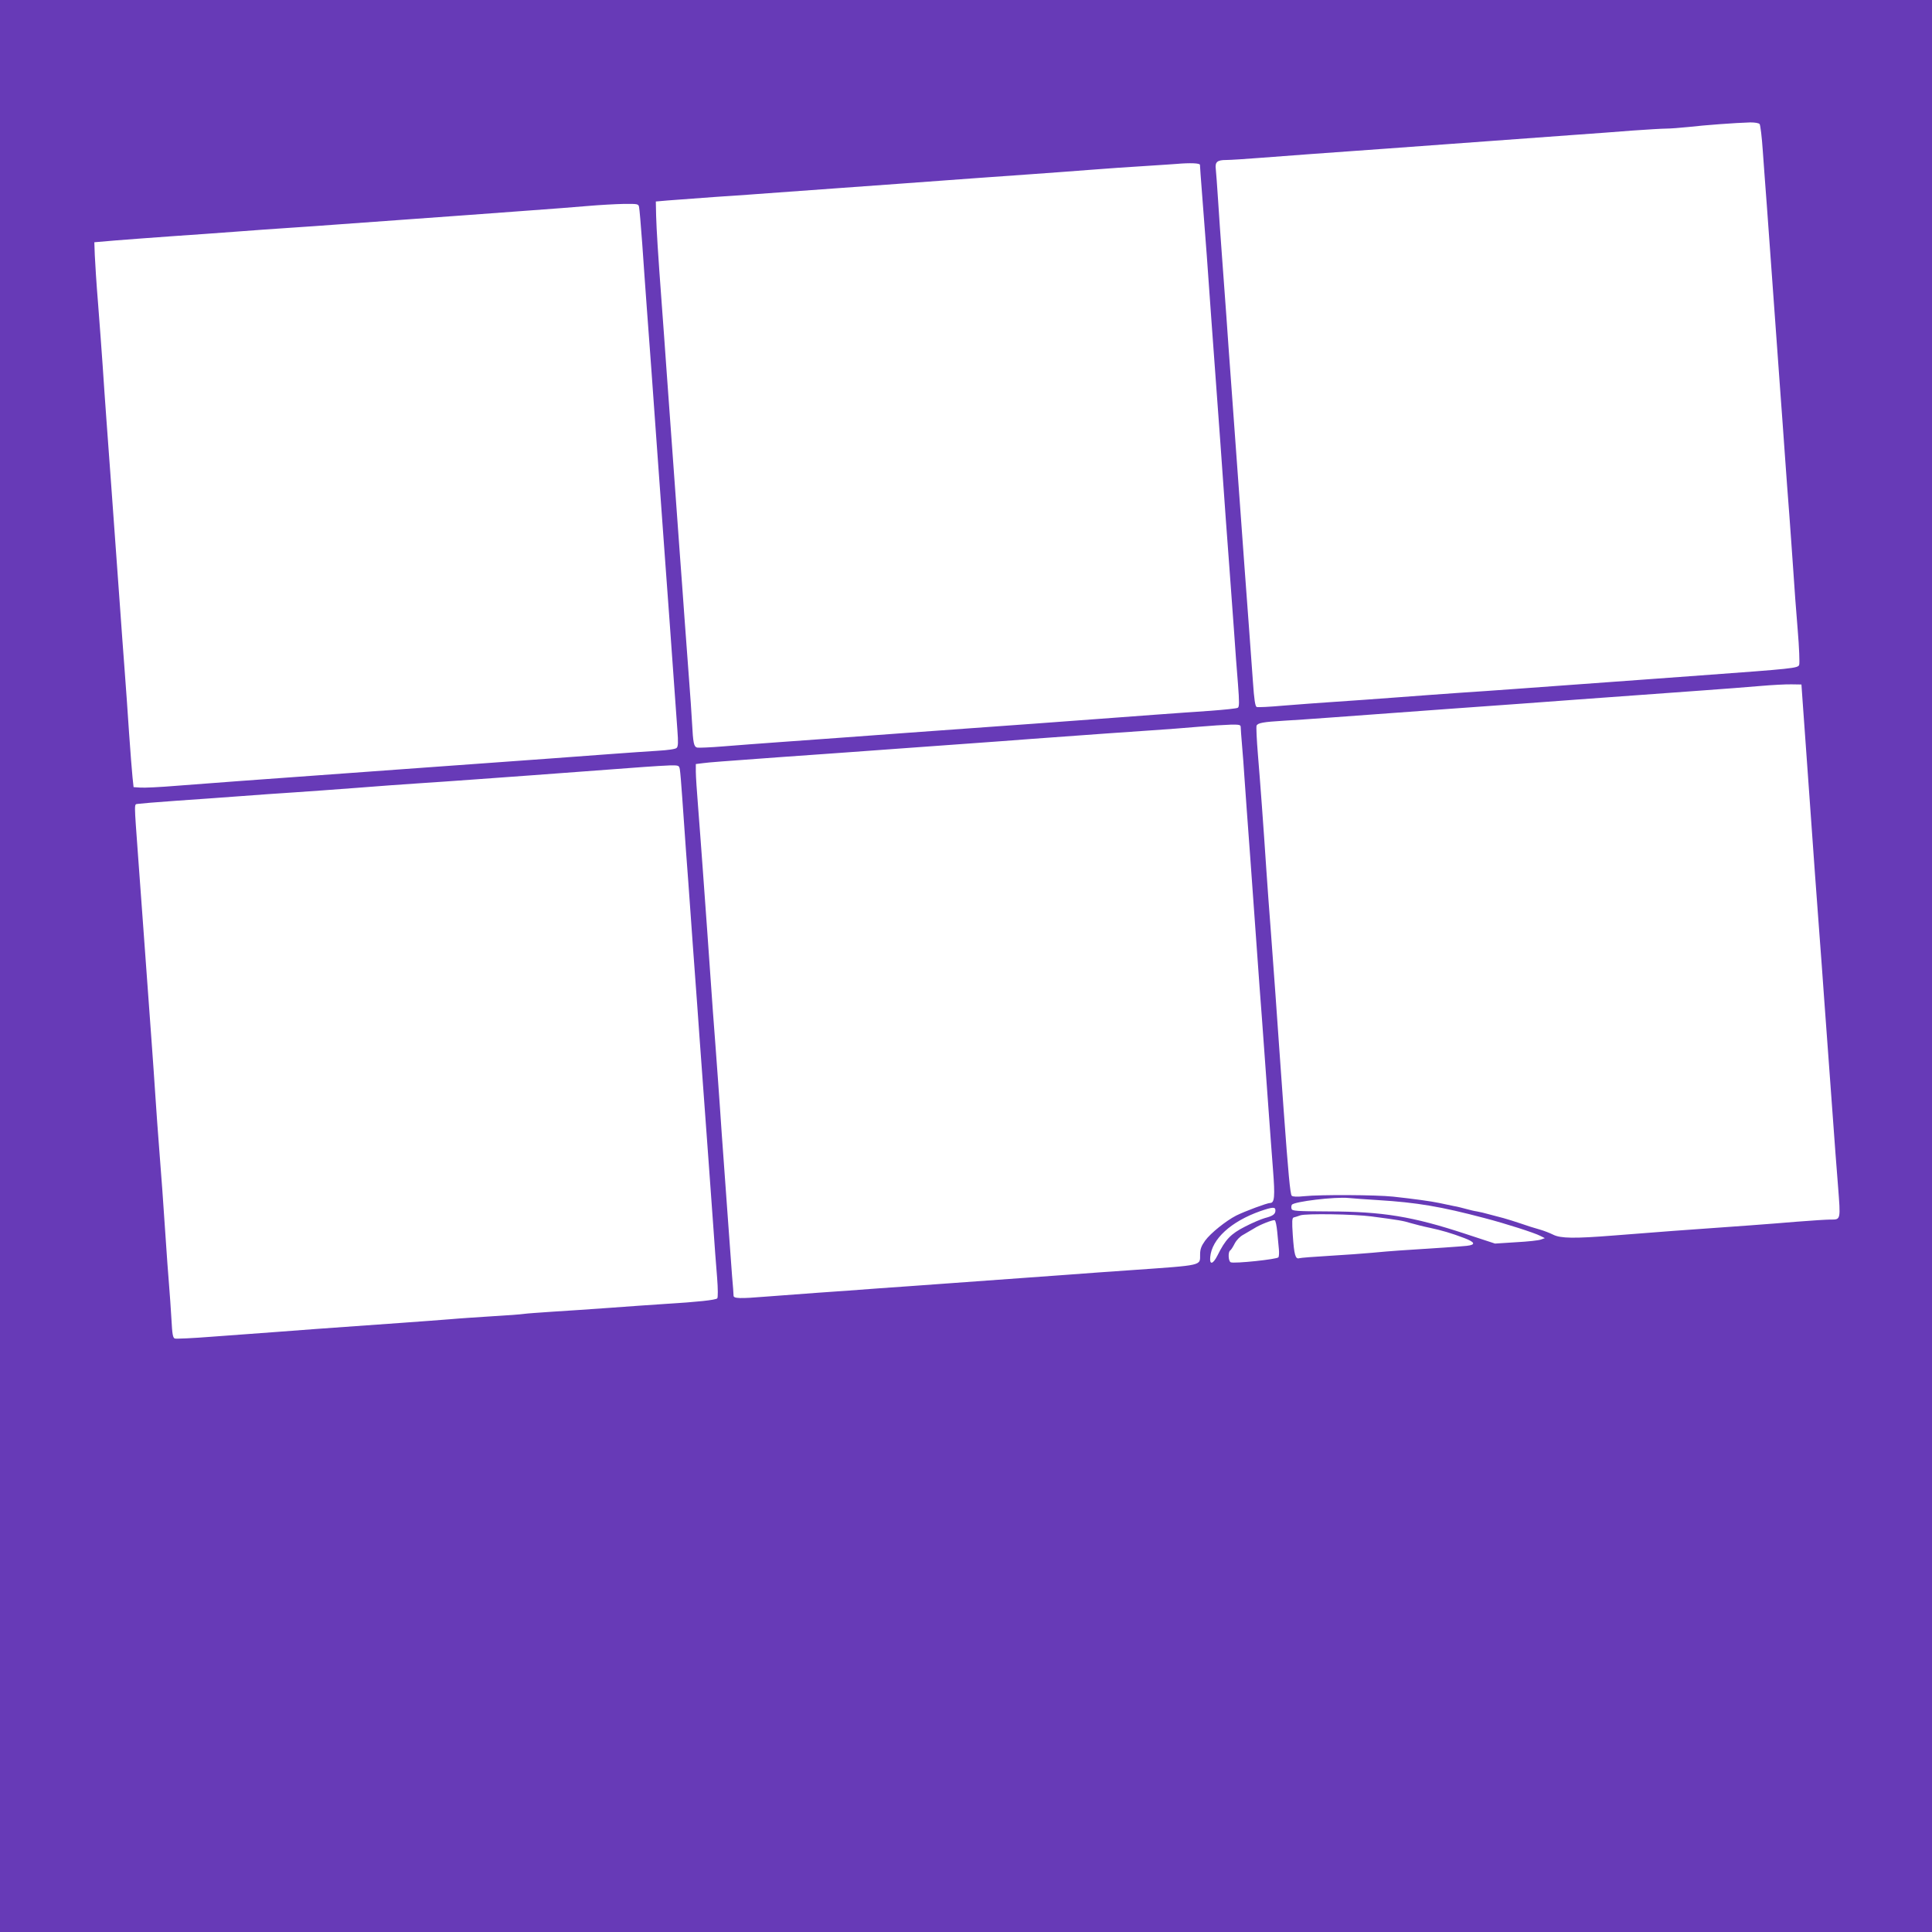 <?xml version="1.0" standalone="no"?>
<!DOCTYPE svg PUBLIC "-//W3C//DTD SVG 20010904//EN"
 "http://www.w3.org/TR/2001/REC-SVG-20010904/DTD/svg10.dtd">
<svg version="1.0" xmlns="http://www.w3.org/2000/svg"
 width="1280pt" height="1280pt" viewBox="0 0 1280 1280"
 preserveAspectRatio="xMidYMid meet">
<g transform="translate(0,1280) scale(0.1,-0.1)"
fill="#673ab7" stroke="none">
<path d="M0 6400 l0 -6400 6400 0 6400 0 0 6400 0 6400 -6400 0 -6400 0 0
-6400z m11658 5578 c5 -7 15 -87 21 -178 7 -91 18 -255 27 -365 19 -262 40
-549 59 -815 9 -118 22 -305 30 -415 8 -110 22 -297 30 -415 8 -118 22 -300
30 -405 8 -104 19 -269 26 -365 6 -96 19 -272 29 -390 10 -118 14 -224 10
-235 -8 -22 -39 -25 -655 -70 -110 -8 -294 -22 -410 -30 -443 -32 -637 -46
-825 -60 -107 -8 -269 -19 -360 -25 -91 -6 -275 -20 -410 -30 -135 -10 -324
-24 -420 -30 -96 -6 -248 -18 -338 -25 -89 -8 -168 -12 -176 -9 -10 4 -17 48
-25 167 -6 89 -18 250 -26 357 -8 107 -21 290 -30 405 -49 682 -72 994 -90
1240 -8 110 -22 299 -30 420 -9 121 -22 306 -30 410 -8 105 -19 267 -25 360
-6 94 -13 185 -15 204 -6 48 9 61 69 61 28 0 134 7 236 15 179 14 373 28 820
60 118 9 303 22 410 30 182 13 278 20 835 61 116 8 291 21 390 29 99 7 200 13
225 13 25 0 92 5 150 11 103 12 306 27 406 30 31 0 56 -4 62 -11z m-3708 -270
c0 -7 6 -94 14 -193 8 -99 22 -281 31 -405 9 -124 22 -313 30 -420 22 -296 43
-592 60 -820 32 -458 46 -644 60 -830 8 -107 21 -292 30 -410 8 -118 20 -282
27 -363 9 -117 9 -150 -1 -156 -7 -5 -87 -13 -179 -20 -92 -6 -257 -18 -367
-26 -221 -17 -491 -36 -810 -60 -115 -8 -303 -22 -417 -30 -115 -8 -301 -22
-415 -30 -115 -8 -298 -22 -408 -30 -110 -8 -303 -22 -430 -31 -126 -9 -299
-22 -384 -29 -84 -7 -162 -10 -172 -8 -22 6 -27 28 -34 163 -3 58 -12 188 -20
290 -8 102 -21 284 -30 405 -9 121 -22 312 -31 425 -36 497 -50 689 -89 1230
-8 118 -22 305 -30 415 -27 363 -35 499 -38 595 l-2 95 80 7 c44 3 184 14 310
23 127 8 318 22 425 30 107 8 294 21 415 30 121 9 308 22 415 30 373 28 606
44 830 60 124 9 306 22 405 30 99 8 261 19 360 25 99 6 194 13 210 14 90 8
155 5 155 -6z m-3716 -280 c3 -13 12 -122 21 -243 8 -121 22 -311 30 -422 8
-112 22 -294 30 -405 8 -112 22 -300 30 -418 59 -820 75 -1035 90 -1240 13
-179 35 -482 53 -739 6 -78 5 -107 -5 -116 -7 -8 -57 -15 -125 -19 -62 -4
-198 -13 -303 -21 -248 -19 -559 -41 -820 -60 -115 -8 -302 -22 -415 -30 -313
-23 -904 -66 -1240 -90 -118 -9 -303 -23 -410 -31 -107 -9 -215 -14 -240 -12
l-45 3 -7 65 c-4 36 -14 169 -23 295 -8 127 -22 318 -30 425 -8 107 -22 292
-30 410 -16 221 -33 455 -60 830 -9 118 -22 303 -30 410 -8 107 -19 269 -25
360 -6 91 -20 273 -30 405 -11 132 -20 278 -22 325 l-3 85 140 12 c77 6 246
19 375 28 129 9 318 22 420 30 102 8 259 19 350 25 91 6 251 17 355 25 105 8
291 21 415 30 124 9 311 22 415 30 105 8 294 22 420 31 127 9 295 22 375 29
80 7 189 13 242 14 94 1 98 0 102 -21z m7708 -3263 c4 -55 14 -199 23 -320 18
-248 38 -531 60 -840 9 -115 22 -298 30 -405 8 -107 22 -292 30 -410 9 -118
22 -303 30 -410 8 -107 21 -292 30 -410 8 -118 23 -309 32 -423 18 -234 20
-227 -52 -227 -22 0 -121 -6 -220 -14 -177 -15 -381 -30 -820 -61 -121 -9
-301 -23 -400 -31 -254 -20 -346 -19 -395 6 -22 11 -63 27 -92 35 -29 8 -84
25 -123 39 -38 13 -90 29 -115 36 -25 6 -67 18 -95 25 -27 8 -63 16 -80 19
-16 2 -48 10 -70 16 -22 6 -60 16 -85 20 -25 5 -67 14 -95 20 -57 12 -168 27
-305 42 -112 12 -484 14 -588 3 -47 -5 -77 -4 -84 3 -10 10 -23 150 -53 562
-9 124 -22 313 -30 420 -8 107 -19 267 -25 355 -6 88 -20 273 -30 410 -11 138
-24 322 -30 410 -19 288 -41 587 -56 766 -8 97 -12 183 -9 191 7 18 43 25 180
33 55 3 188 12 295 20 286 21 576 42 820 60 351 25 613 44 825 60 200 15 410
30 840 61 127 9 295 22 375 29 80 7 174 12 210 11 l65 -1 7 -100z m-3722 -182
c0 -10 4 -65 9 -123 5 -58 12 -148 15 -200 4 -52 11 -153 16 -225 5 -71 16
-224 25 -340 23 -326 44 -611 60 -835 9 -113 22 -295 30 -405 8 -110 21 -297
30 -415 8 -118 22 -294 29 -390 14 -178 10 -220 -19 -220 -20 0 -165 -54 -224
-83 -67 -34 -171 -117 -207 -167 -25 -35 -33 -56 -33 -91 -1 -76 25 -70 -456
-104 -126 -9 -320 -22 -430 -31 -269 -19 -555 -40 -815 -59 -118 -9 -307 -22
-420 -30 -113 -9 -299 -22 -415 -30 -115 -9 -266 -20 -335 -25 -181 -15 -220
-13 -220 6 0 9 -4 68 -10 132 -5 65 -16 218 -25 342 -9 124 -22 311 -30 415
-8 105 -19 264 -25 355 -6 91 -20 278 -30 415 -11 138 -24 322 -30 410 -6 88
-17 248 -25 355 -8 107 -21 294 -30 415 -9 121 -22 301 -30 400 -8 99 -15 203
-15 232 l0 51 48 6 c46 6 104 10 527 41 231 16 505 36 835 60 118 9 305 22
415 30 110 8 292 21 405 30 412 30 619 45 785 56 94 6 235 17 315 24 80 7 175
13 213 14 58 1 67 -1 67 -16z m-3716 -280 c3 -16 10 -100 16 -188 6 -88 17
-248 25 -355 8 -107 22 -292 30 -410 8 -118 22 -305 30 -415 8 -110 22 -297
30 -415 15 -203 26 -361 60 -820 8 -107 21 -294 30 -415 8 -121 20 -278 26
-349 6 -76 6 -133 1 -138 -11 -11 -131 -24 -347 -37 -88 -6 -254 -17 -370 -26
-115 -8 -282 -20 -370 -25 -88 -6 -176 -12 -195 -15 -19 -3 -109 -10 -200 -15
-91 -6 -219 -14 -285 -20 -66 -5 -217 -17 -335 -25 -547 -39 -647 -46 -825
-60 -104 -8 -294 -22 -421 -31 -126 -10 -237 -15 -246 -12 -13 5 -17 30 -22
125 -4 65 -11 174 -17 243 -6 69 -14 186 -19 260 -20 296 -31 453 -45 625 -8
99 -19 254 -25 345 -6 91 -17 253 -25 360 -15 200 -33 455 -60 825 -8 116 -22
300 -30 410 -27 373 -27 344 -2 349 12 2 128 12 257 21 129 9 318 22 420 30
102 8 262 19 355 25 94 6 280 20 415 30 135 11 319 24 410 30 91 6 253 17 360
25 107 8 287 21 400 29 435 32 639 47 740 55 58 4 133 9 167 10 60 1 62 0 67
-26z m4626 -2854 c260 -16 417 -43 705 -119 142 -37 332 -98 370 -118 l30 -15
-25 -9 c-14 -6 -88 -14 -165 -18 l-140 -9 -195 64 c-352 116 -549 148 -907
149 -215 1 -242 3 -246 17 -3 9 -2 21 2 27 13 21 284 54 376 45 28 -3 115 -9
195 -14z m-680 -68 c0 -25 -16 -37 -70 -51 -25 -7 -84 -32 -132 -57 -94 -48
-129 -84 -182 -191 -30 -59 -53 -64 -48 -11 10 120 137 236 332 305 82 28 100
29 100 5z m635 -40 c183 -24 212 -29 260 -44 28 -8 86 -23 130 -32 75 -16 141
-35 225 -67 74 -28 79 -45 18 -52 -39 -4 -206 -16 -448 -31 -47 -3 -128 -10
-180 -15 -53 -5 -179 -14 -280 -20 -102 -6 -193 -13 -202 -16 -26 -8 -34 23
-43 153 -6 91 -5 114 6 117 8 2 28 8 44 14 37 13 356 8 470 -7z m-623 -102 c4
-41 9 -93 11 -116 2 -22 1 -46 -3 -53 -8 -13 -292 -43 -316 -33 -16 6 -19 69
-4 78 6 4 19 24 30 46 12 23 35 47 58 59 20 12 52 30 70 41 38 25 123 58 137
55 6 -2 13 -36 17 -77z"/>
</g>
</svg>
